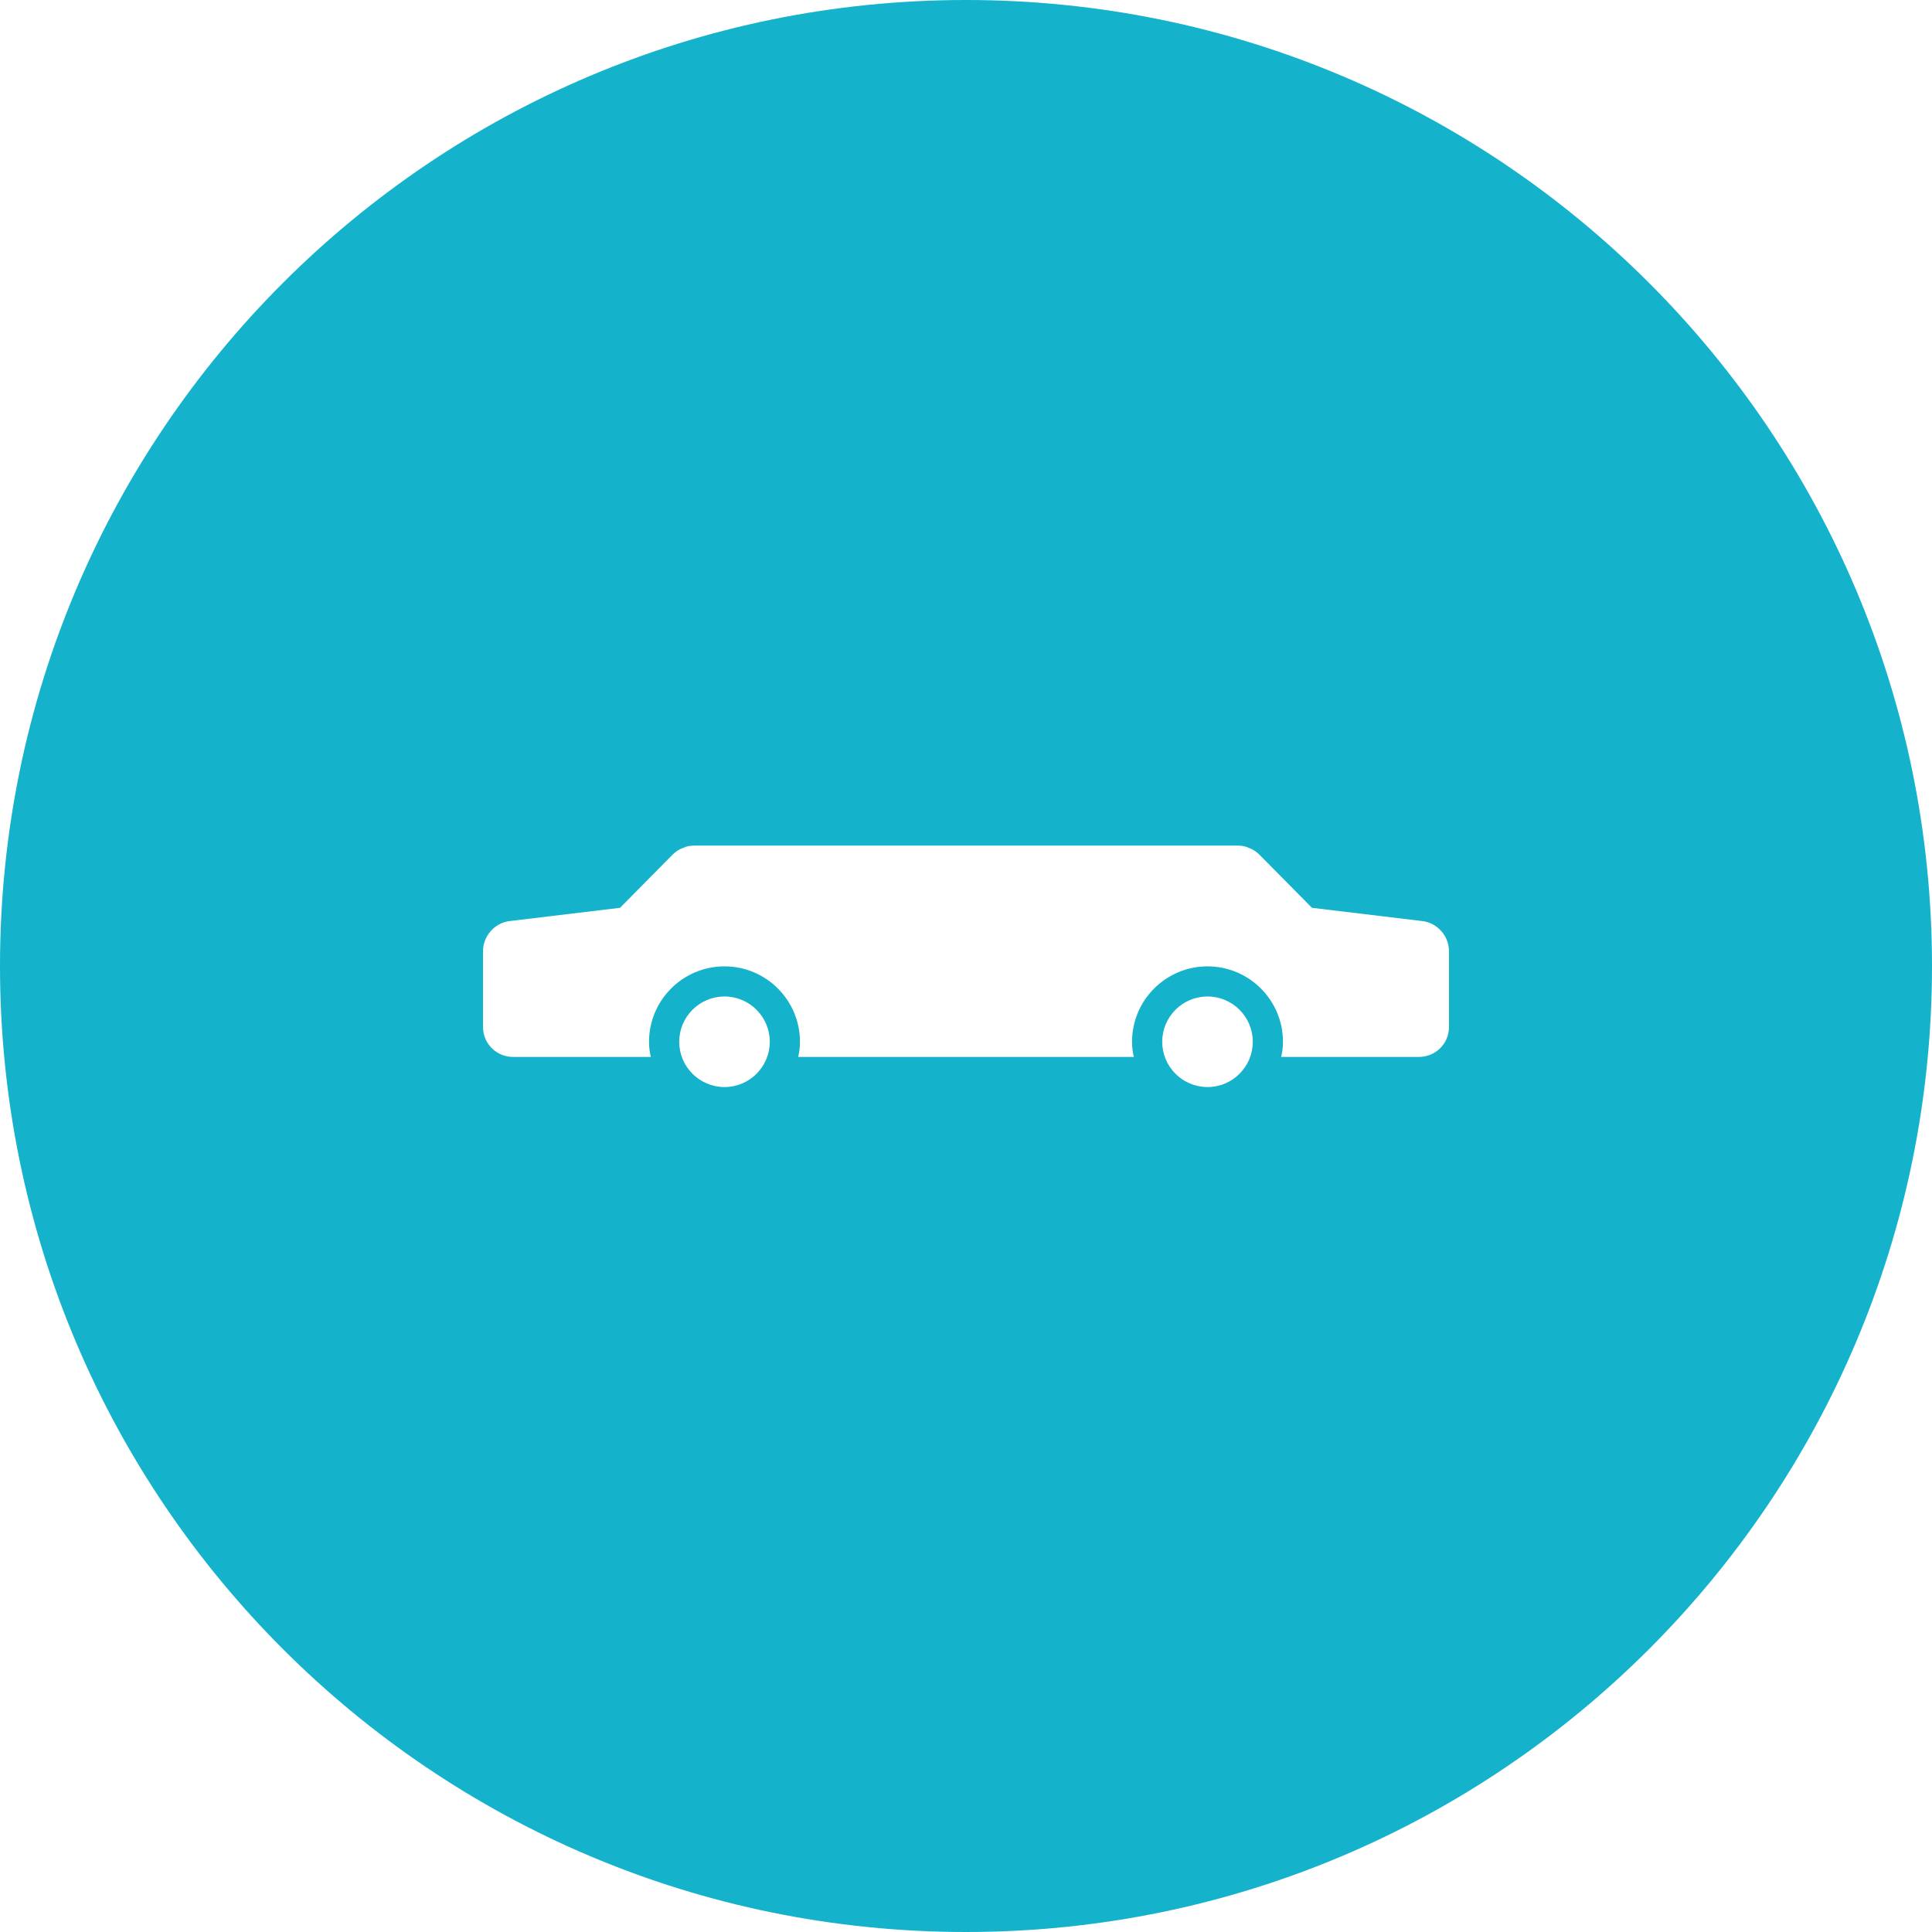 <?xml version="1.0" encoding="utf-8"?>
<!-- Generator: Adobe Illustrator 21.0.0, SVG Export Plug-In . SVG Version: 6.00 Build 0)  -->
<svg version="1.1" id="icons" xmlns="http://www.w3.org/2000/svg" xmlns:xlink="http://www.w3.org/1999/xlink" x="0px" y="0px"
	 width="32px" height="32px" viewBox="0 0 32 32" style="enable-background:new 0 0 32 32;" xml:space="preserve">
<style type="text/css">
	.st0{fill:#5057FB;}
	.st1{fill:#C93789;}
	.st2{fill:#ED5C36;}
	.st3{fill:#AFB224;}
	.st4{fill:#15B2CC;}
</style>
<path id="limousine" class="st4" d="M16,0C7.163,0,0,7.163,0,16s7.163,16,16,16s16-7.163,16-16S24.837,0,16,0z M12,18.005
	c-0.414,0-0.75-0.336-0.75-0.75c0-0.414,0.336-0.75,0.75-0.75c0.414,0,0.75,0.336,0.75,0.75C12.75,17.669,12.414,18.005,12,18.005z
	 M20,18.005c-0.414,0-0.75-0.336-0.75-0.75c0-0.414,0.336-0.75,0.75-0.75c0.414,0,0.75,0.336,0.75,0.75
	C20.75,17.669,20.414,18.005,20,18.005z M24,17.006c0,0.28-0.22,0.5-0.5,0.5h-2.28c0.02-0.08,0.03-0.16,0.03-0.25
	c0-0.69-0.56-1.25-1.25-1.25s-1.25,0.56-1.25,1.25c0,0.09,0.01,0.17,0.03,0.25h-5.56c0.02-0.08,0.03-0.16,0.03-0.25
	c0-0.69-0.56-1.25-1.25-1.25s-1.25,0.56-1.25,1.25c0,0.09,0.01,0.17,0.03,0.25H8.5c-0.28,0-0.5-0.22-0.5-0.5v-1.25
	c0-0.25,0.19-0.47,0.44-0.5l1.83-0.22l0.87-0.88c0.05-0.05,0.11-0.09,0.17-0.11c0.06-0.03,0.12-0.04,0.19-0.04h9
	c0.07,0,0.13,0.01,0.19,0.04c0.06,0.02,0.12,0.06,0.17,0.11l0.87,0.88l1.83,0.22c0.25,0.03,0.44,0.25,0.44,0.5V17.006z"/>
</svg>
